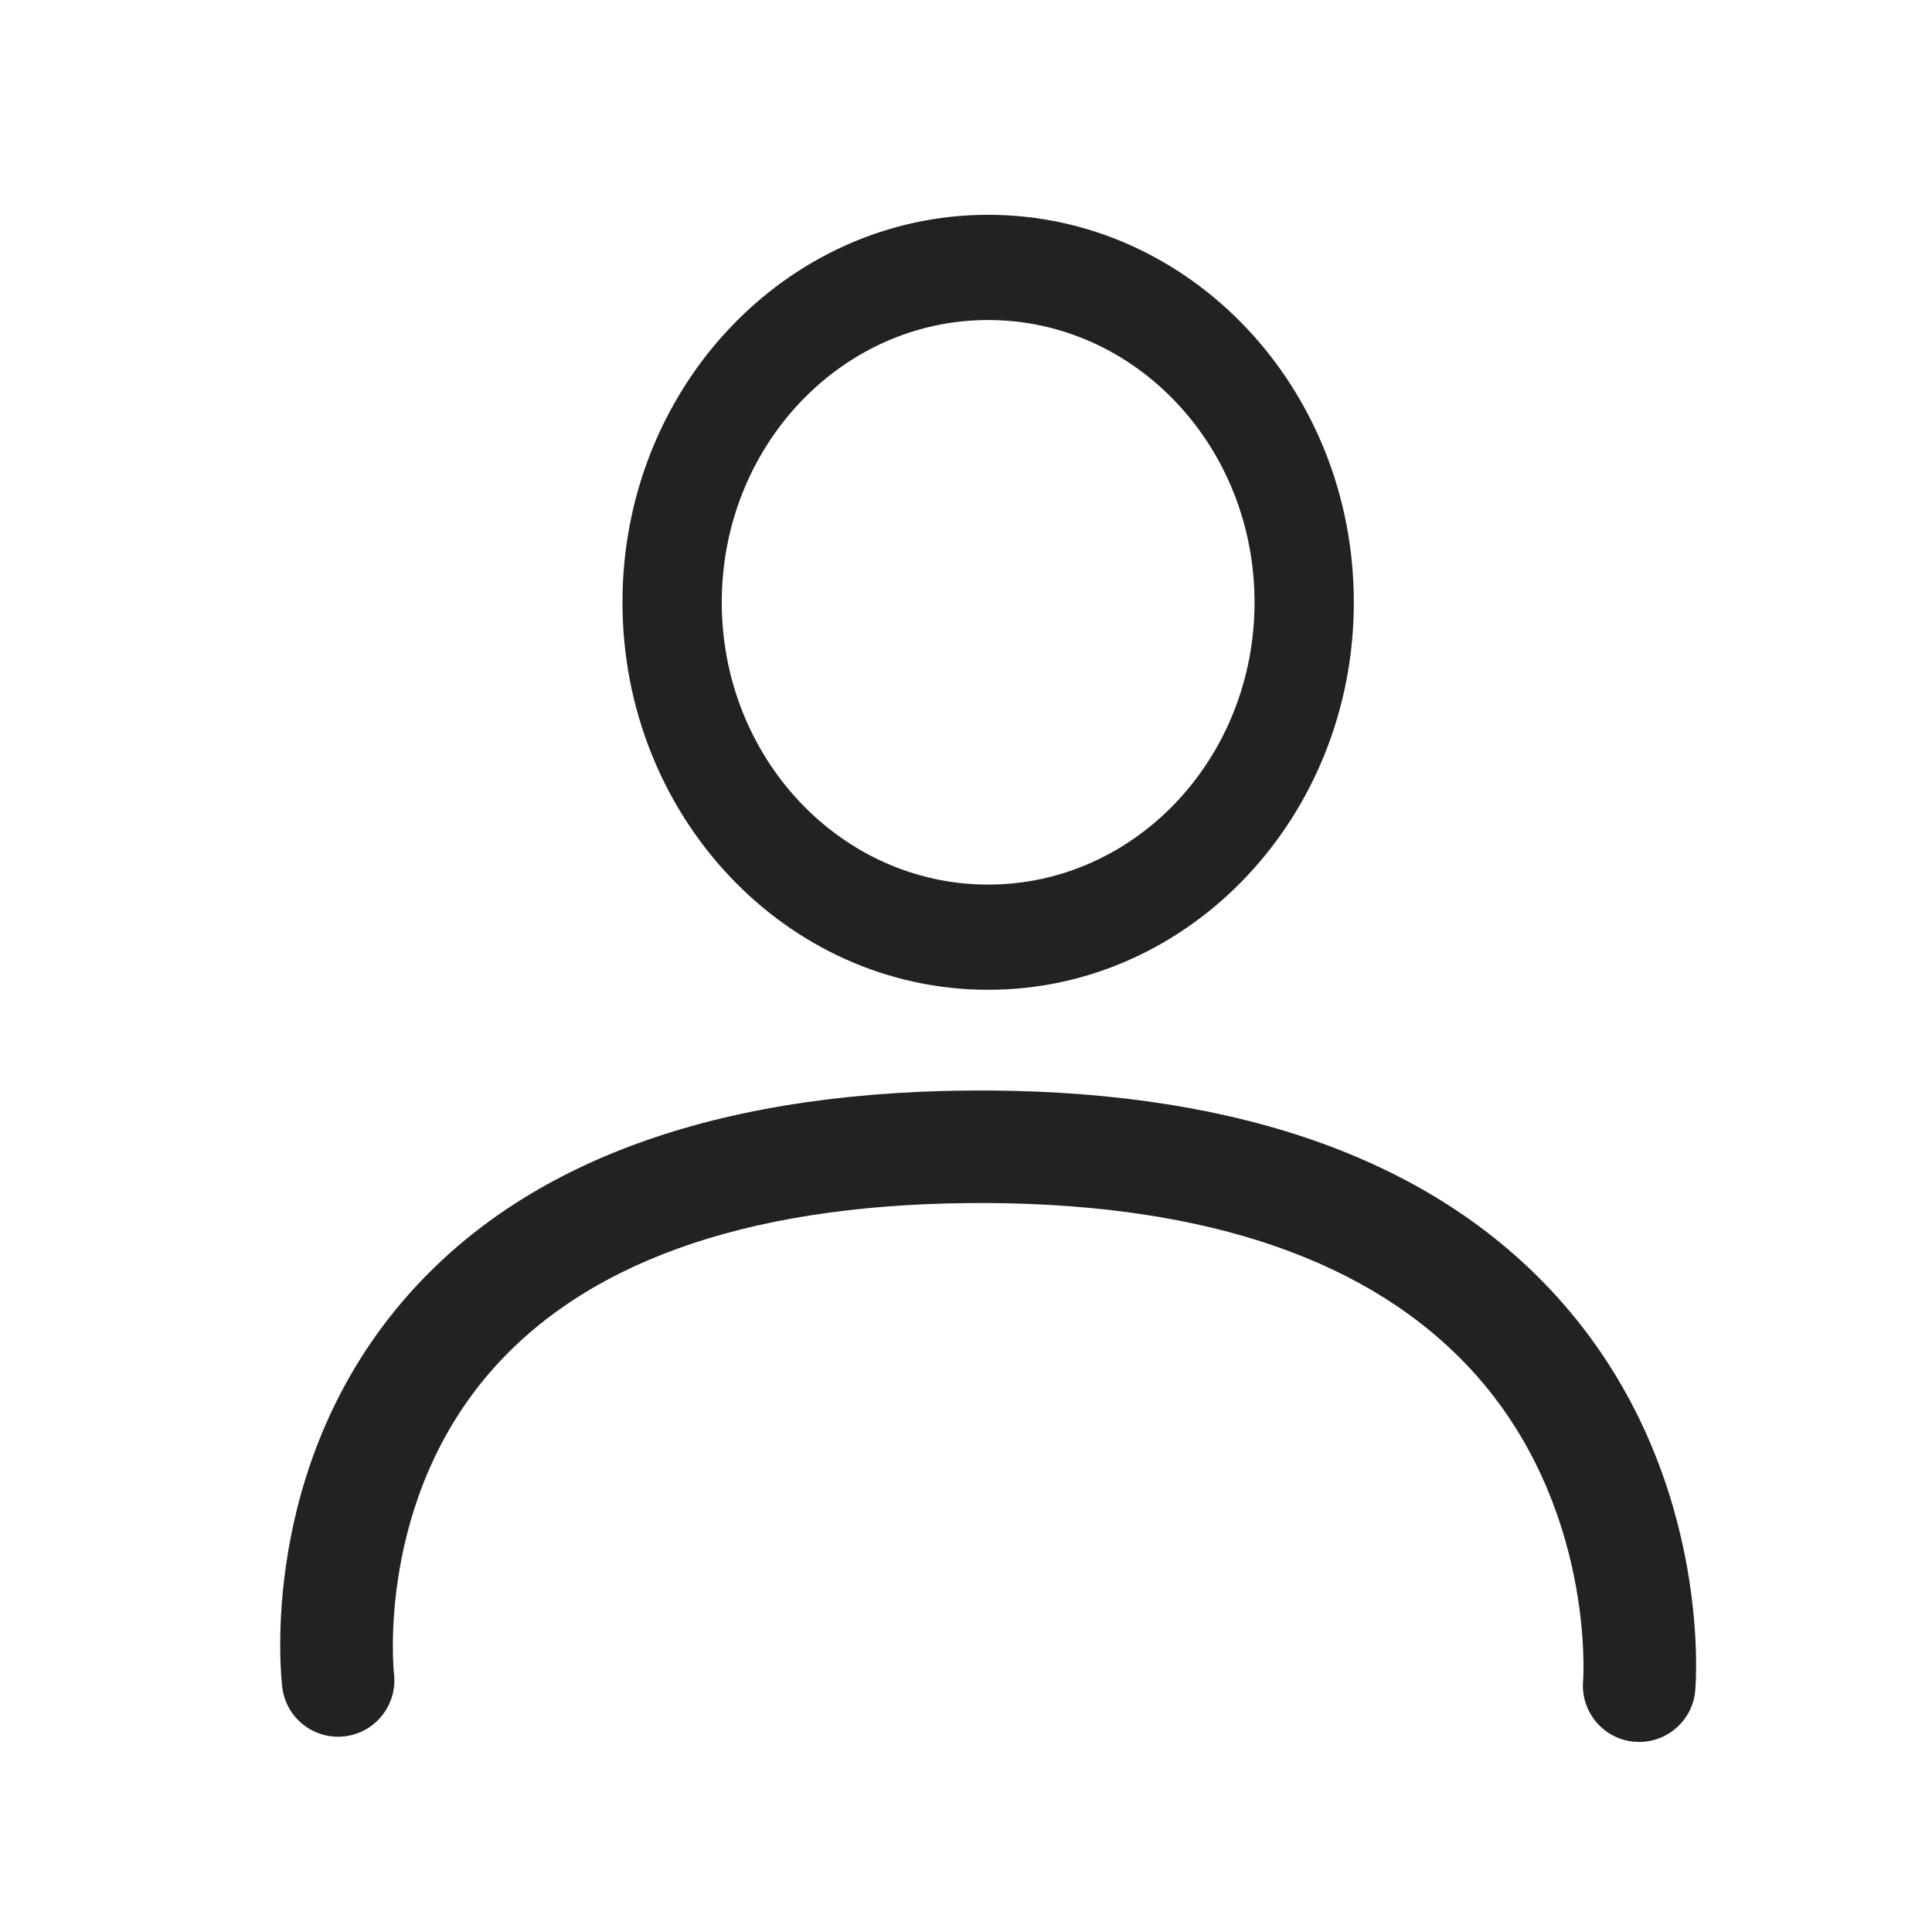 <?xml version="1.0" encoding="utf-8"?>
<!-- Generator: Adobe Illustrator 16.0.0, SVG Export Plug-In . SVG Version: 6.00 Build 0)  -->
<!DOCTYPE svg PUBLIC "-//W3C//DTD SVG 1.1//EN" "http://www.w3.org/Graphics/SVG/1.1/DTD/svg11.dtd">
<svg version="1.1" id="Layer_1" xmlns="http://www.w3.org/2000/svg" xmlns:xlink="http://www.w3.org/1999/xlink" x="0px" y="0px"
	 width="250px" height="250px" viewBox="0 0 250 250" enable-background="new 0 0 250 250" xml:space="preserve">
<g>
	<path fill="#222321" d="M127.867,27.795c-26.134,0-47.32,22.45-47.32,50.143s21.186,50.142,47.32,50.142
		c26.133,0,47.318-22.449,47.318-50.142S154,27.795,127.867,27.795z M127.863,114.465c-19.033,0-34.466-16.351-34.466-36.527
		c0-20.169,15.433-36.527,34.466-36.527c19.039,0,34.473,16.358,34.473,36.527C162.336,98.114,146.902,114.465,127.863,114.465z"/>
	<g>
		<path fill="#222321" d="M212.117,225.407c-0.211,0-0.424-0.011-0.637-0.026c-4.008-0.348-6.974-3.877-6.627-7.884
			c0.017-0.198,1.594-22.738-14.404-40.175c-12.997-14.163-33.992-21.447-62.404-21.648c-29.649-0.173-51.229,6.942-64.076,21.262
			c-15.392,17.154-13.012,39.437-12.986,39.659c0.462,3.984-2.383,7.606-6.364,8.083c-3.972,0.483-7.598-2.34-8.091-6.322
			c-0.145-1.164-3.306-28.783,16.436-50.959c15.743-17.688,41.075-26.496,75.187-26.285c32.74,0.234,57.369,9.168,73.203,26.555
			c20.254,22.246,18.111,49.923,18.011,51.089C219.035,222.547,215.854,225.407,212.117,225.407z"/>
	</g>
</g>
<g>
	<g>
		<path fill="#545D63" d="M448.718,226H303.083c-4.021,0-7.083-3.259-7.083-7.281V85.22c0-4.021,3.063-7.22,7.083-7.22h145.635
			c4.022,0,7.282,3.197,7.282,7.22v133.499C456,222.741,452.74,226,448.718,226z M310,211h131V93H310V211z"/>
	</g>
	<g>
		<path fill="#545D63" d="M419.5,109.492c-4.023,0-7.5-3.259-7.5-7.282V78.374C412,57.788,398.716,44,378.479,44h-0.929
			C357.999,44,337,57.785,337,78.374v23.836c0,4.022-3.479,7.282-7.5,7.282s-7.5-3.259-7.5-7.282V78.374
			C322,51.366,347.195,29,377.551,29h0.93C406.521,29,427,49.991,427,78.374v23.836C427,106.233,423.521,109.492,419.5,109.492z"/>
	</g>
</g>
</svg>
